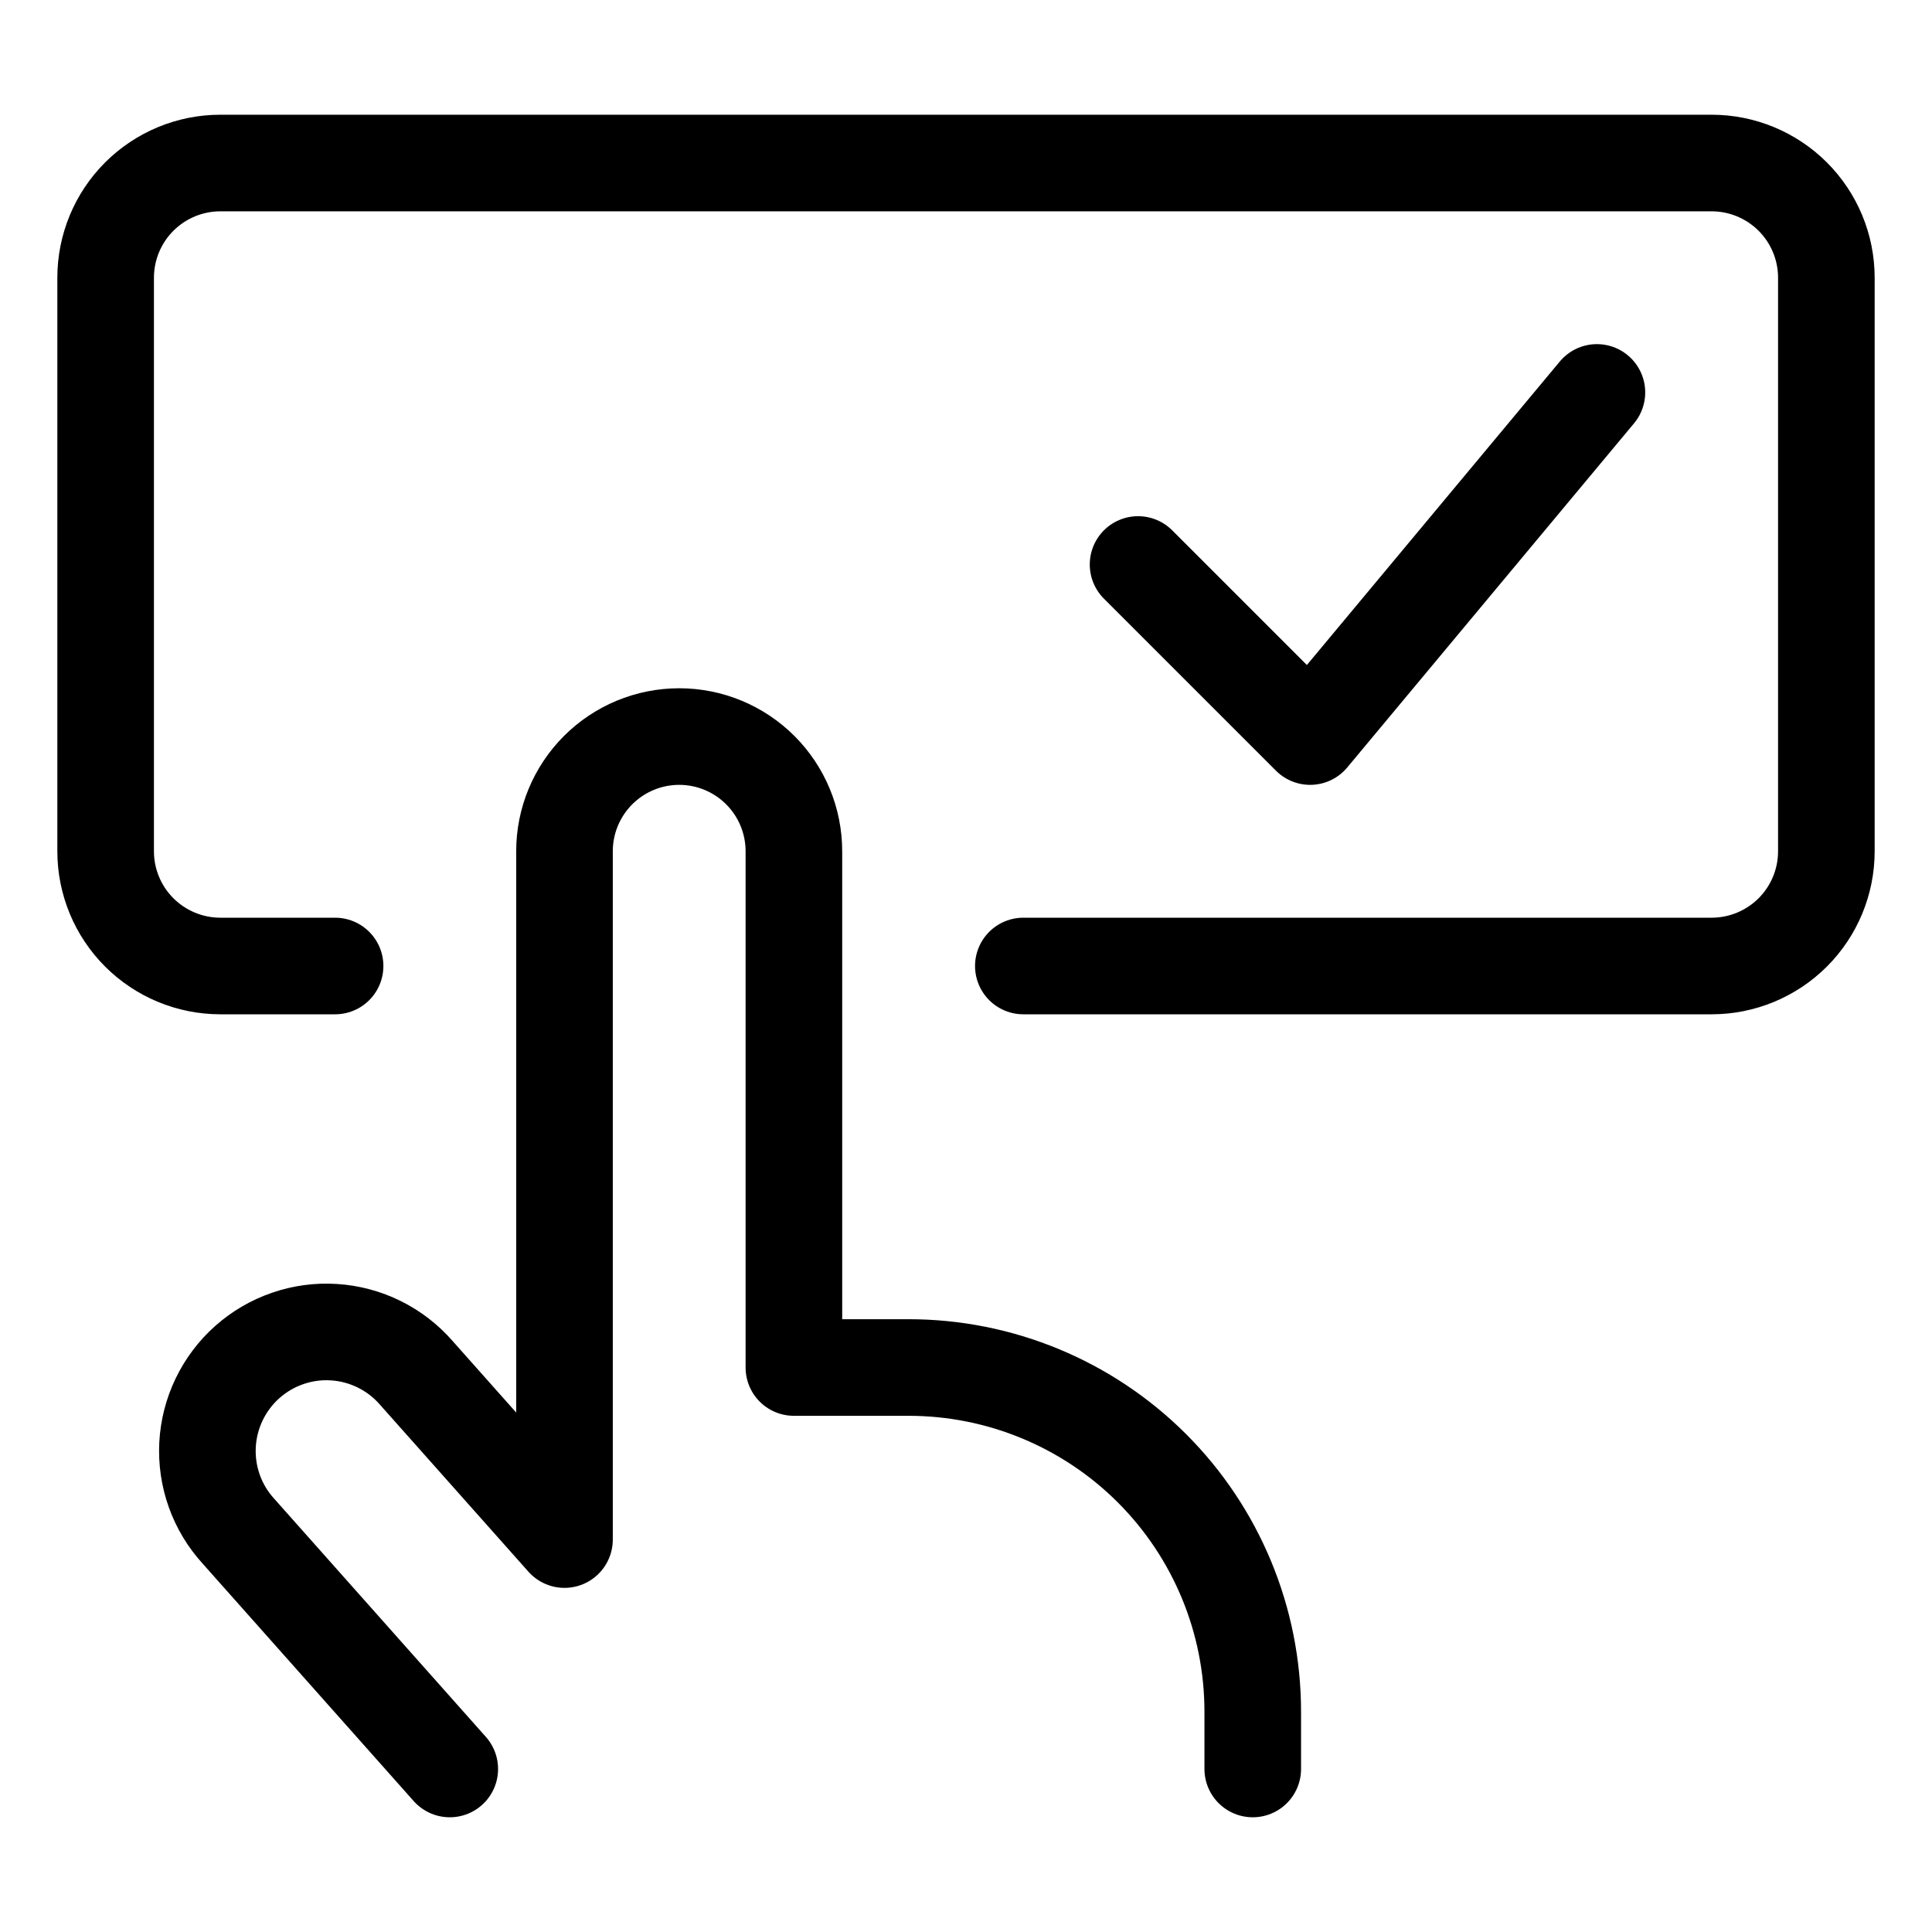 <svg width="50" height="50" viewBox="0 0 50 50" fill="none" xmlns="http://www.w3.org/2000/svg">
<path d="M41.328 10.156L33.906 19.062L29.453 14.609" stroke="black" stroke-width="2.5" stroke-linecap="round" stroke-linejoin="round"/>
<path d="M8.672 25H5.703C4.916 25 4.161 24.687 3.604 24.131C3.047 23.574 2.734 22.819 2.734 22.031V7.188C2.734 6.4 3.047 5.645 3.604 5.088C4.161 4.532 4.916 4.219 5.703 4.219H44.297C45.084 4.219 45.839 4.532 46.396 5.088C46.953 5.645 47.266 6.4 47.266 7.188V22.031C47.266 22.819 46.953 23.574 46.396 24.131C45.839 24.687 45.084 25 44.297 25H26.484" stroke="black" stroke-width="2.5" stroke-linecap="round" stroke-linejoin="round"/>
<path d="M11.64 45.781L6.17 39.626C5.895 39.325 5.683 38.972 5.546 38.588C5.409 38.204 5.35 37.796 5.371 37.389C5.393 36.982 5.495 36.583 5.672 36.216C5.849 35.849 6.096 35.52 6.401 35.249C6.706 34.978 7.061 34.77 7.447 34.638C7.832 34.505 8.24 34.45 8.647 34.477C9.054 34.503 9.452 34.61 9.817 34.791C10.182 34.972 10.508 35.223 10.775 35.531L14.609 39.844V22.031C14.609 21.244 14.922 20.489 15.478 19.932C16.035 19.375 16.79 19.062 17.578 19.062C18.365 19.062 19.12 19.375 19.677 19.932C20.234 20.489 20.546 21.244 20.546 22.031V35.391H23.515C25.877 35.391 28.143 36.329 29.813 37.999C31.483 39.669 32.421 41.935 32.421 44.297V45.781" stroke="black" stroke-width="2.5" stroke-linecap="round" stroke-linejoin="round"/>
</svg>
